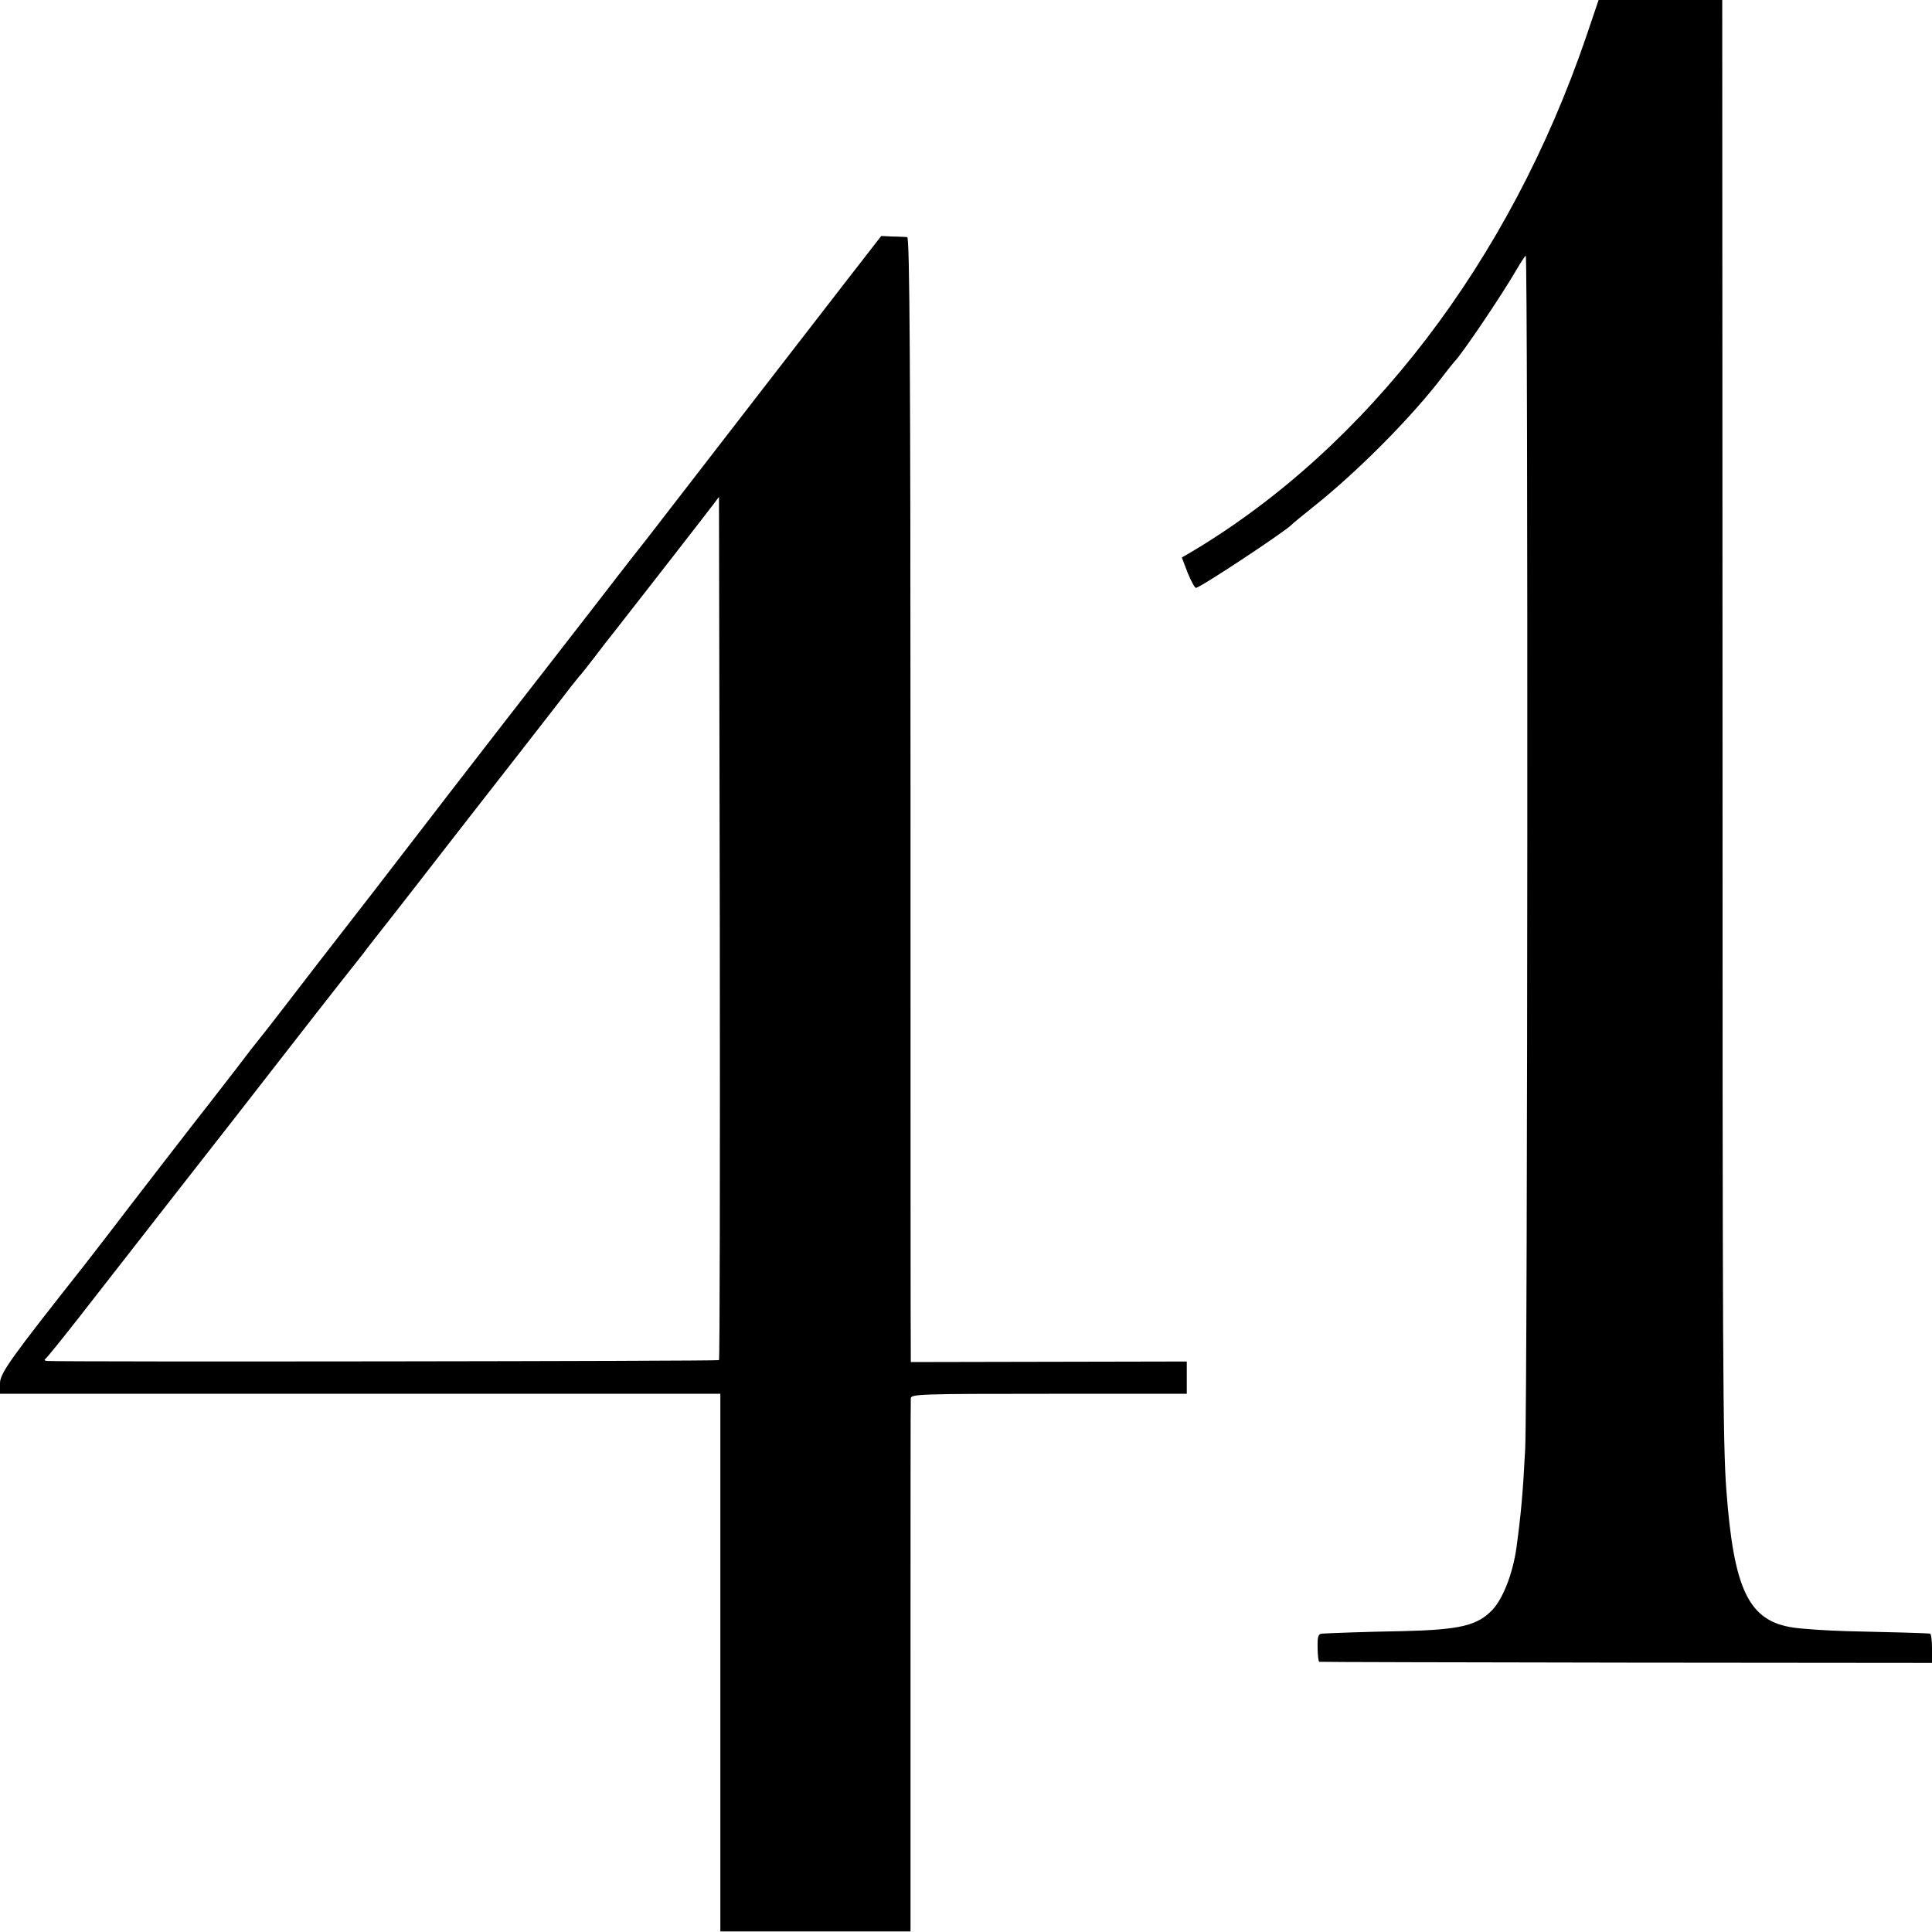<?xml version="1.0" standalone="no"?>
<!DOCTYPE svg PUBLIC "-//W3C//DTD SVG 20010904//EN"
 "http://www.w3.org/TR/2001/REC-SVG-20010904/DTD/svg10.dtd">
<svg version="1.0" xmlns="http://www.w3.org/2000/svg"
 width="700pt" height="700pt" viewBox="0 0 700 700"
 preserveAspectRatio="xMidYMid meet">
<g transform="translate(0,700) scale(0.1,-0.1)"
fill="#000000" stroke="none">
<path d="M5747 6867 c-278 -814 -792 -1486 -1429 -1866 l-36 -21 21 -55 c12
-30 26 -55 30 -55 15 0 326 206 347 229 3 4 39 33 80 66 162 129 358 327 470
475 19 25 37 47 40 50 24 23 173 243 224 332 16 27 31 50 34 52 9 5 7 -4149
-2 -4324 -8 -156 -15 -237 -32 -360 -13 -91 -48 -181 -86 -222 -55 -58 -117
-73 -329 -78 -128 -2 -256 -7 -290 -9 -13 -1 -16 -12 -15 -51 0 -27 3 -51 6
-51 3 -1 503 -2 1113 -3 l1107 -1 0 52 c0 29 -3 53 -7 54 -13 2 -159 6 -301 9
-73 2 -161 8 -195 13 -161 24 -215 136 -242 497 -13 173 -14 447 -14 2898 l-1
2502 -224 0 -224 0 -45 -133z"/>
<path d="M3057 5970 c-74 -96 -233 -301 -352 -455 -242 -313 -227 -294 -361
-467 -55 -69 -149 -191 -210 -270 -61 -78 -196 -253 -300 -386 -104 -134 -198
-256 -209 -270 -11 -15 -135 -175 -275 -357 -141 -181 -287 -370 -325 -420
-38 -49 -75 -97 -82 -105 -7 -8 -49 -62 -93 -120 -45 -58 -87 -112 -93 -120
-15 -18 -291 -375 -367 -475 -30 -39 -67 -87 -82 -106 -267 -338 -308 -394
-308 -431 l0 -38 1305 0 1305 0 0 -974 0 -974 345 0 344 0 0 957 c0 526 0 964
1 974 0 16 31 17 500 17 l500 0 0 58 0 59 -500 -1 -500 -1 0 35 c-1 19 -1 936
-1 2038 0 1537 -3 2002 -12 2003 -7 0 -30 2 -53 2 l-41 2 -136 -175z m-452
-3898 c-4 -4 -2377 -7 -2435 -3 -9 1 -11 4 -4 9 5 4 57 68 115 142 58 74 218
279 355 455 138 176 315 403 394 505 79 102 171 219 203 260 33 41 70 89 83
105 12 17 62 80 109 140 48 61 98 126 113 145 15 19 106 137 203 261 97 124
216 277 265 340 48 63 90 116 93 119 4 3 28 34 56 70 27 36 55 72 62 80 21 26
347 445 368 473 l20 27 3 -1561 c1 -859 0 -1565 -3 -1567z"/>
</g>
</svg>
